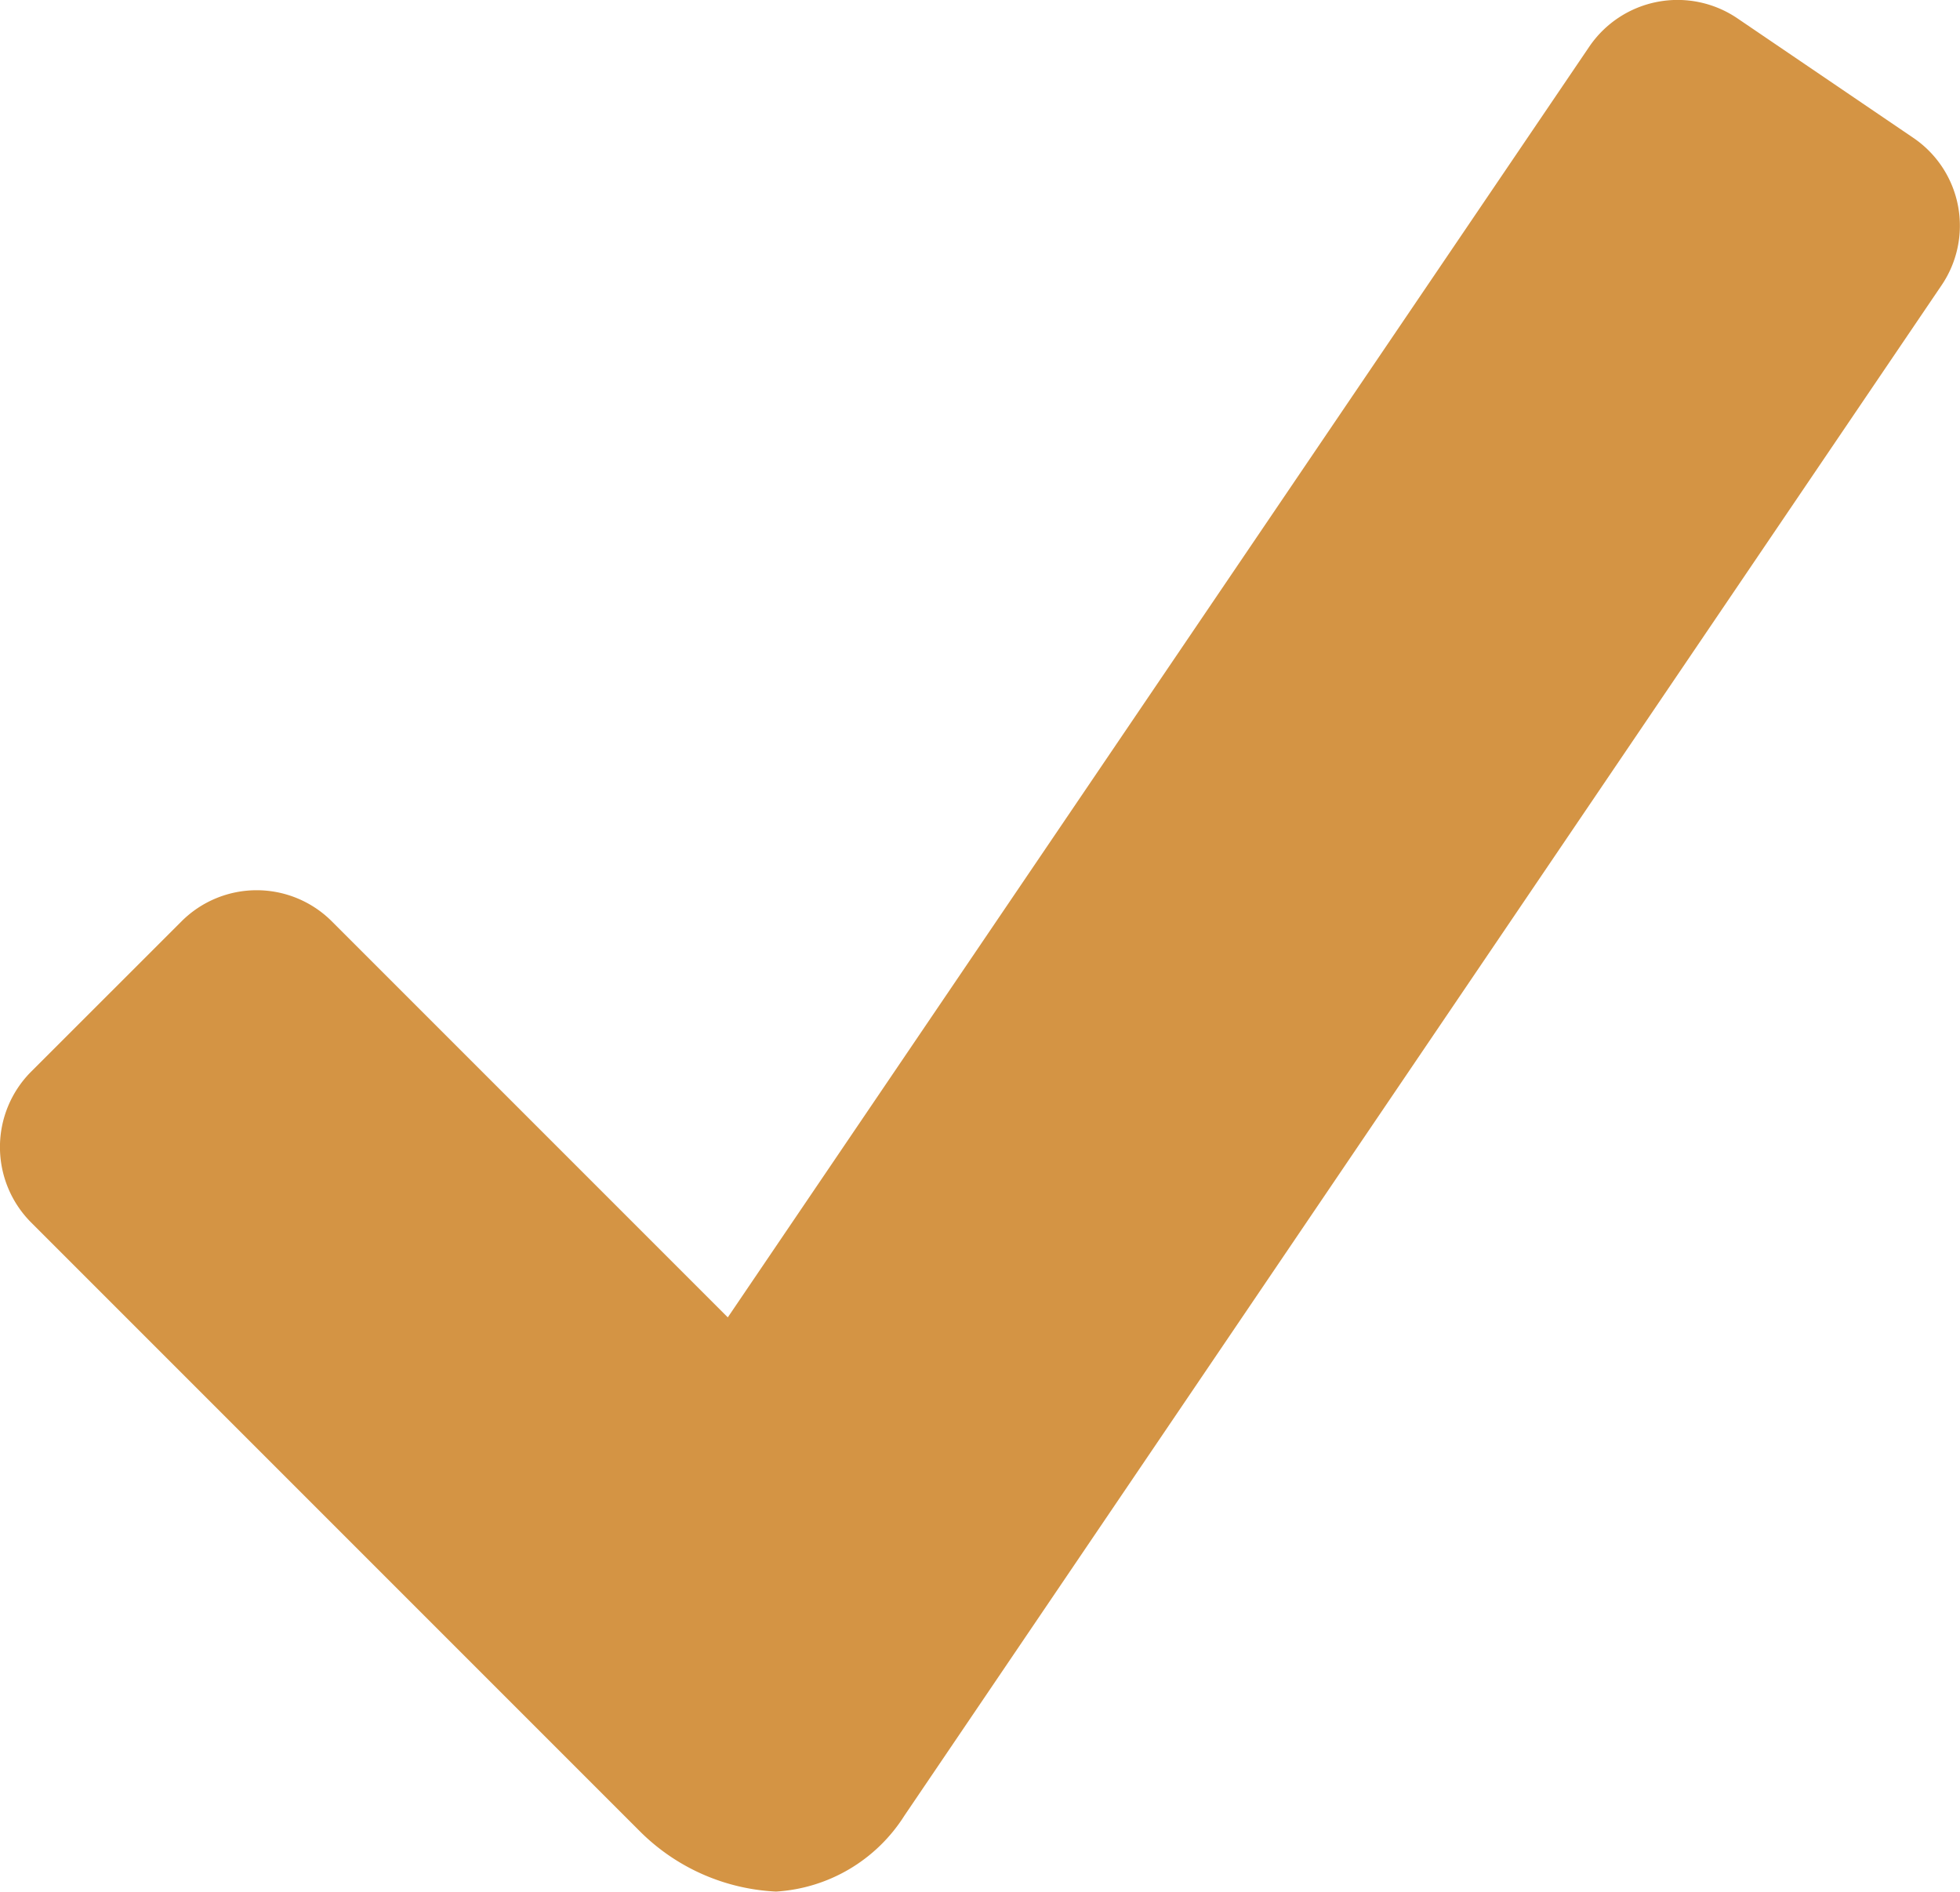 <?xml version="1.0" encoding="UTF-8"?>
<svg xmlns="http://www.w3.org/2000/svg" width="19.988" height="19.289" viewBox="0 0 19.988 19.289">
  <path id="icons8-done" d="M22.566,4.73,20.773,3.512a1.088,1.088,0,0,0-1.508.285L10.477,16.758,6.438,12.719a1.084,1.084,0,0,0-1.531,0L3.371,14.254a1.089,1.089,0,0,0,0,1.535L9.582,22a2.106,2.106,0,0,0,1.387.613,1.668,1.668,0,0,0,1.309-.774L22.855,6.234A1.082,1.082,0,0,0,22.566,4.73Z" transform="translate(-3.055 -3.325)" fill="#d49444"></path>
</svg>
